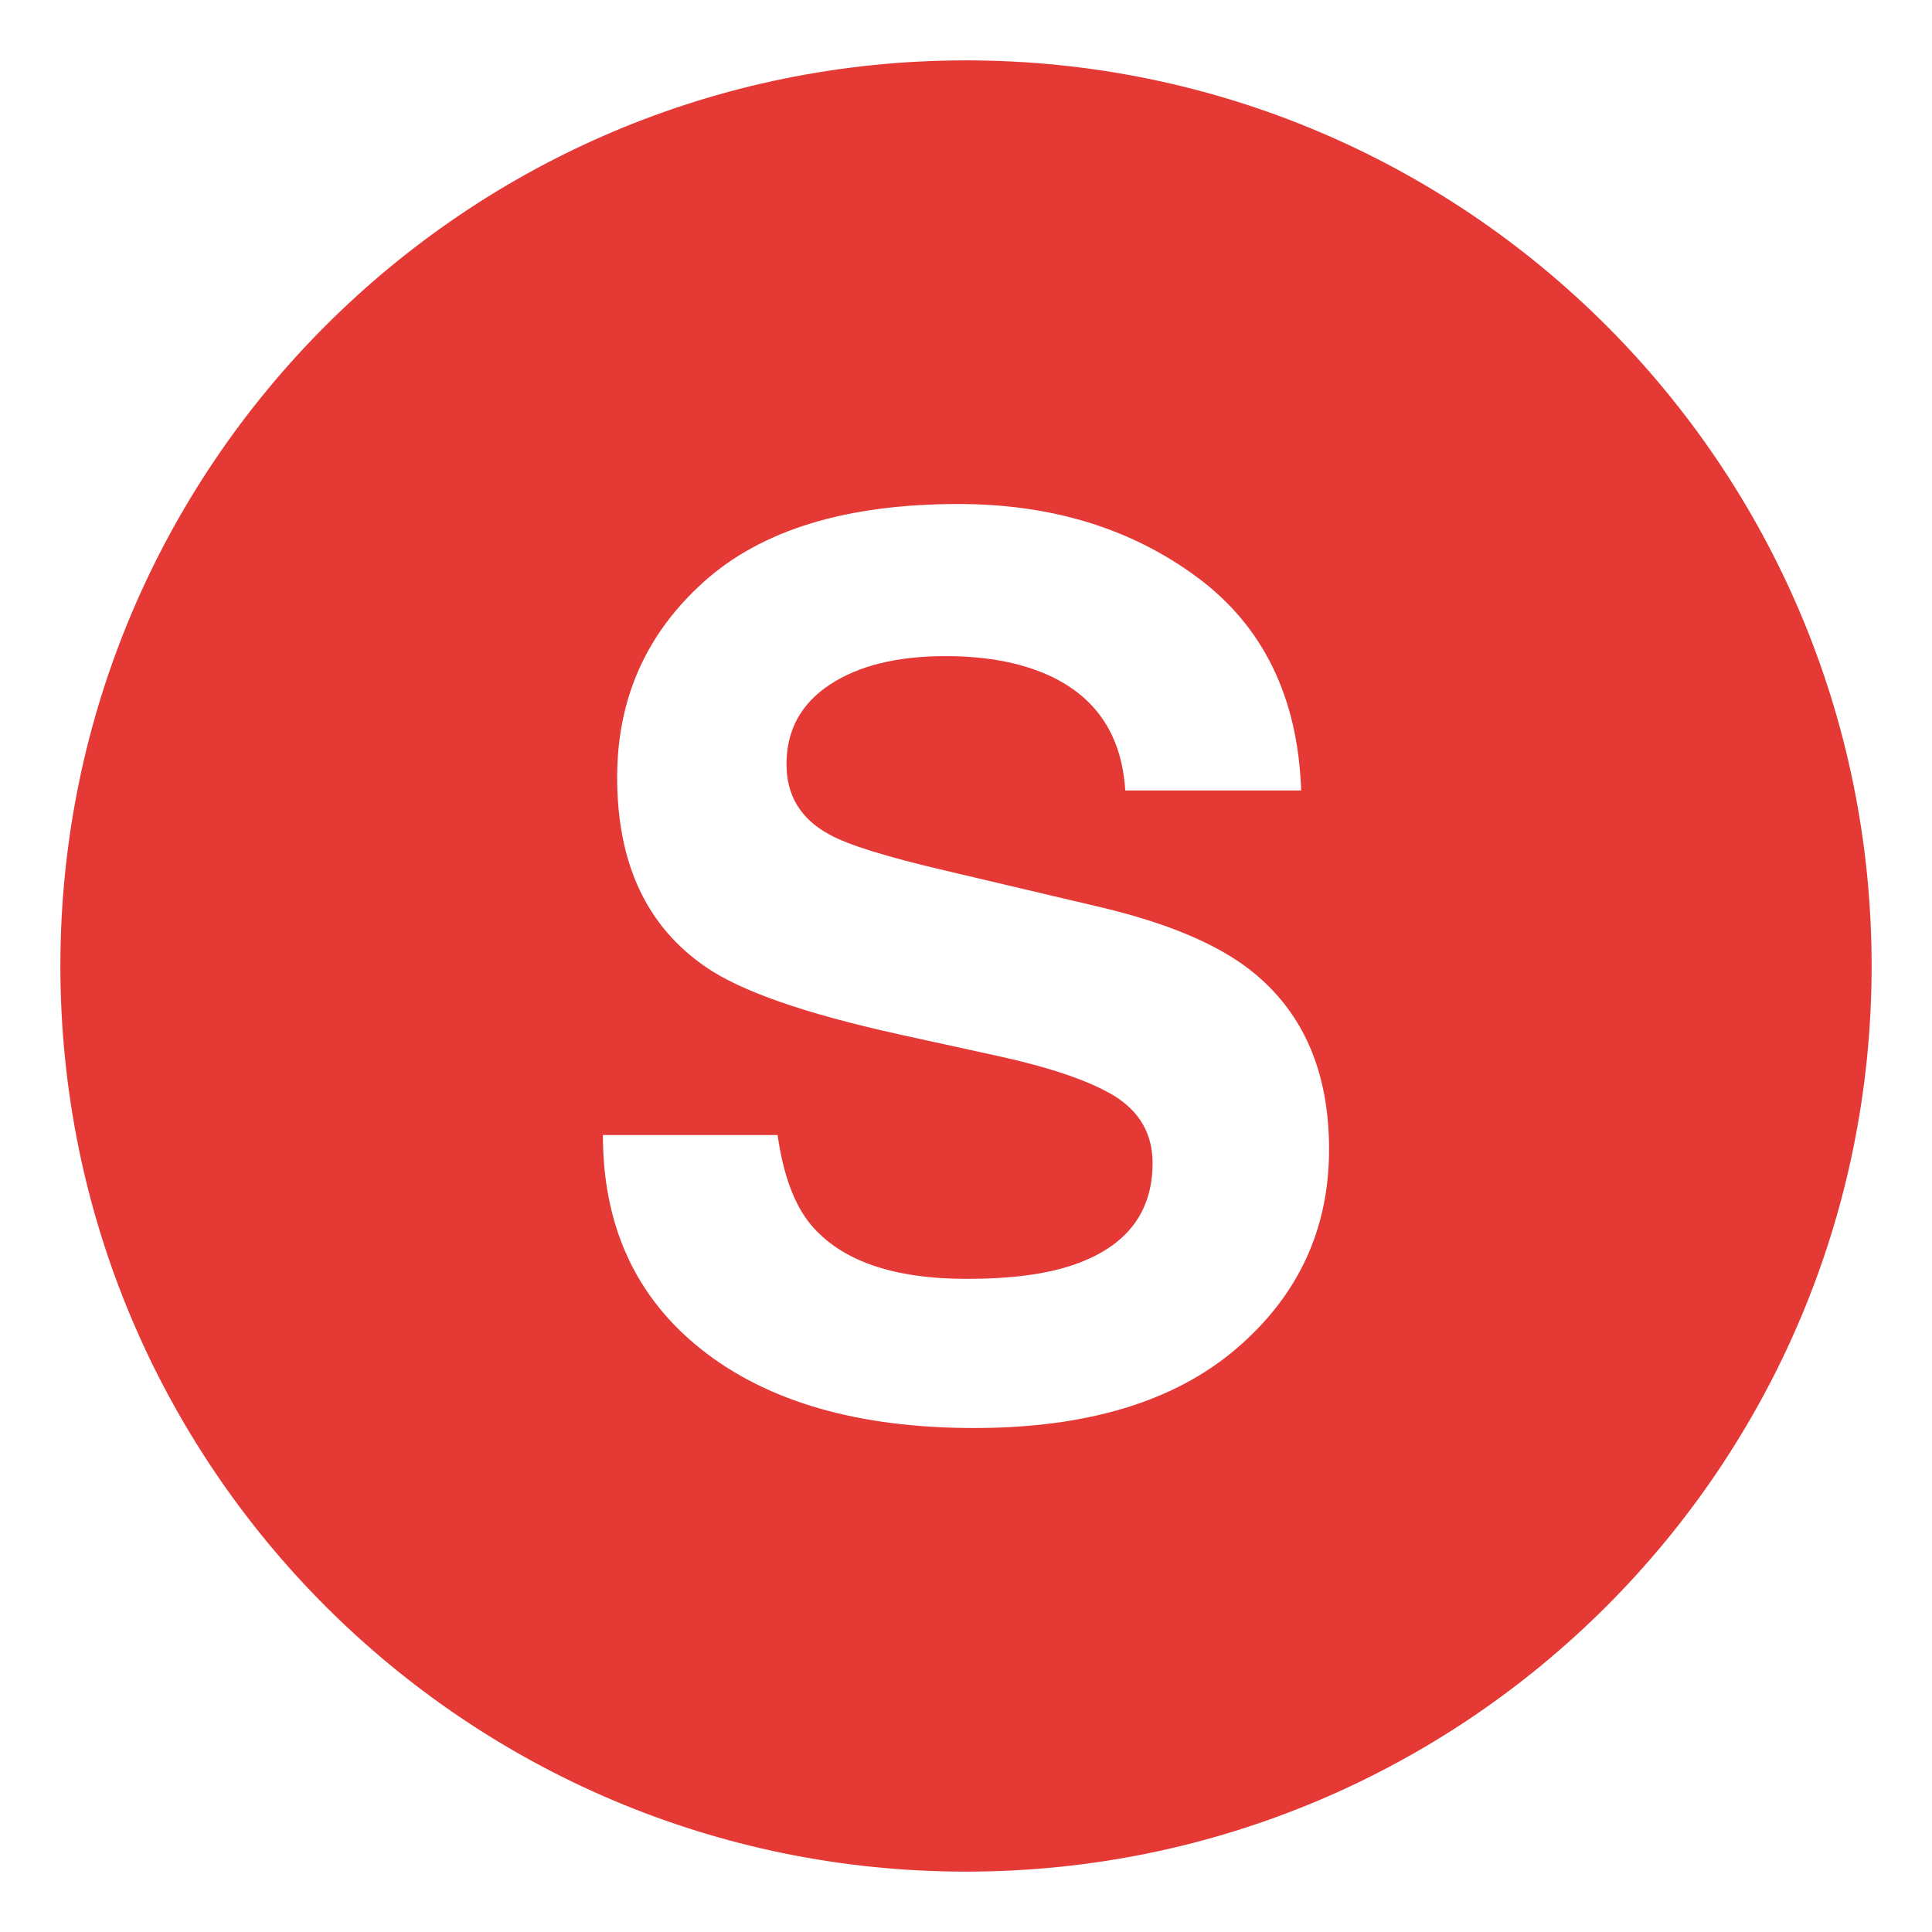 <svg xmlns="http://www.w3.org/2000/svg" viewBox="0 0 64 64" enable-background="new 0 0 64 64"><path d="m32 2c-16.568 0-30 13.431-30 30 0 16.569 13.432 30 30 30s30-13.432 30-30c0-16.569-13.432-30-30-30m8.953 42.678c-2.049 1.752-4.943 2.627-8.684 2.627-3.82 0-6.826-.863-9.014-2.588-2.189-1.727-3.283-4.098-3.283-7.117h5.787c.188 1.326.557 2.316 1.105 2.973 1.006 1.195 2.727 1.791 5.166 1.791 1.461 0 2.646-.156 3.557-.473 1.73-.604 2.594-1.725 2.594-3.365 0-.957-.424-1.699-1.27-2.225-.848-.512-2.191-.965-4.029-1.357l-3.141-.689c-3.088-.684-5.209-1.424-6.363-2.224-1.957-1.339-2.934-3.432-2.934-6.28 0-2.599.957-4.757 2.869-6.476 1.912-1.72 4.723-2.579 8.43-2.579 3.096 0 5.734.81 7.922 2.431 2.184 1.621 3.33 3.974 3.438 7.058h-5.828c-.107-1.745-.887-2.985-2.34-3.721-.969-.485-2.174-.729-3.613-.729-1.602 0-2.879.315-3.834.945s-1.434 1.509-1.434 2.638c0 1.037.471 1.811 1.414 2.322.604.342 1.889.742 3.855 1.201l5.092 1.201c2.23.524 3.904 1.227 5.018 2.105 1.729 1.365 2.594 3.341 2.594 5.925 0 2.651-1.023 4.854-3.074 6.606" fill="#e53935"/></svg>
